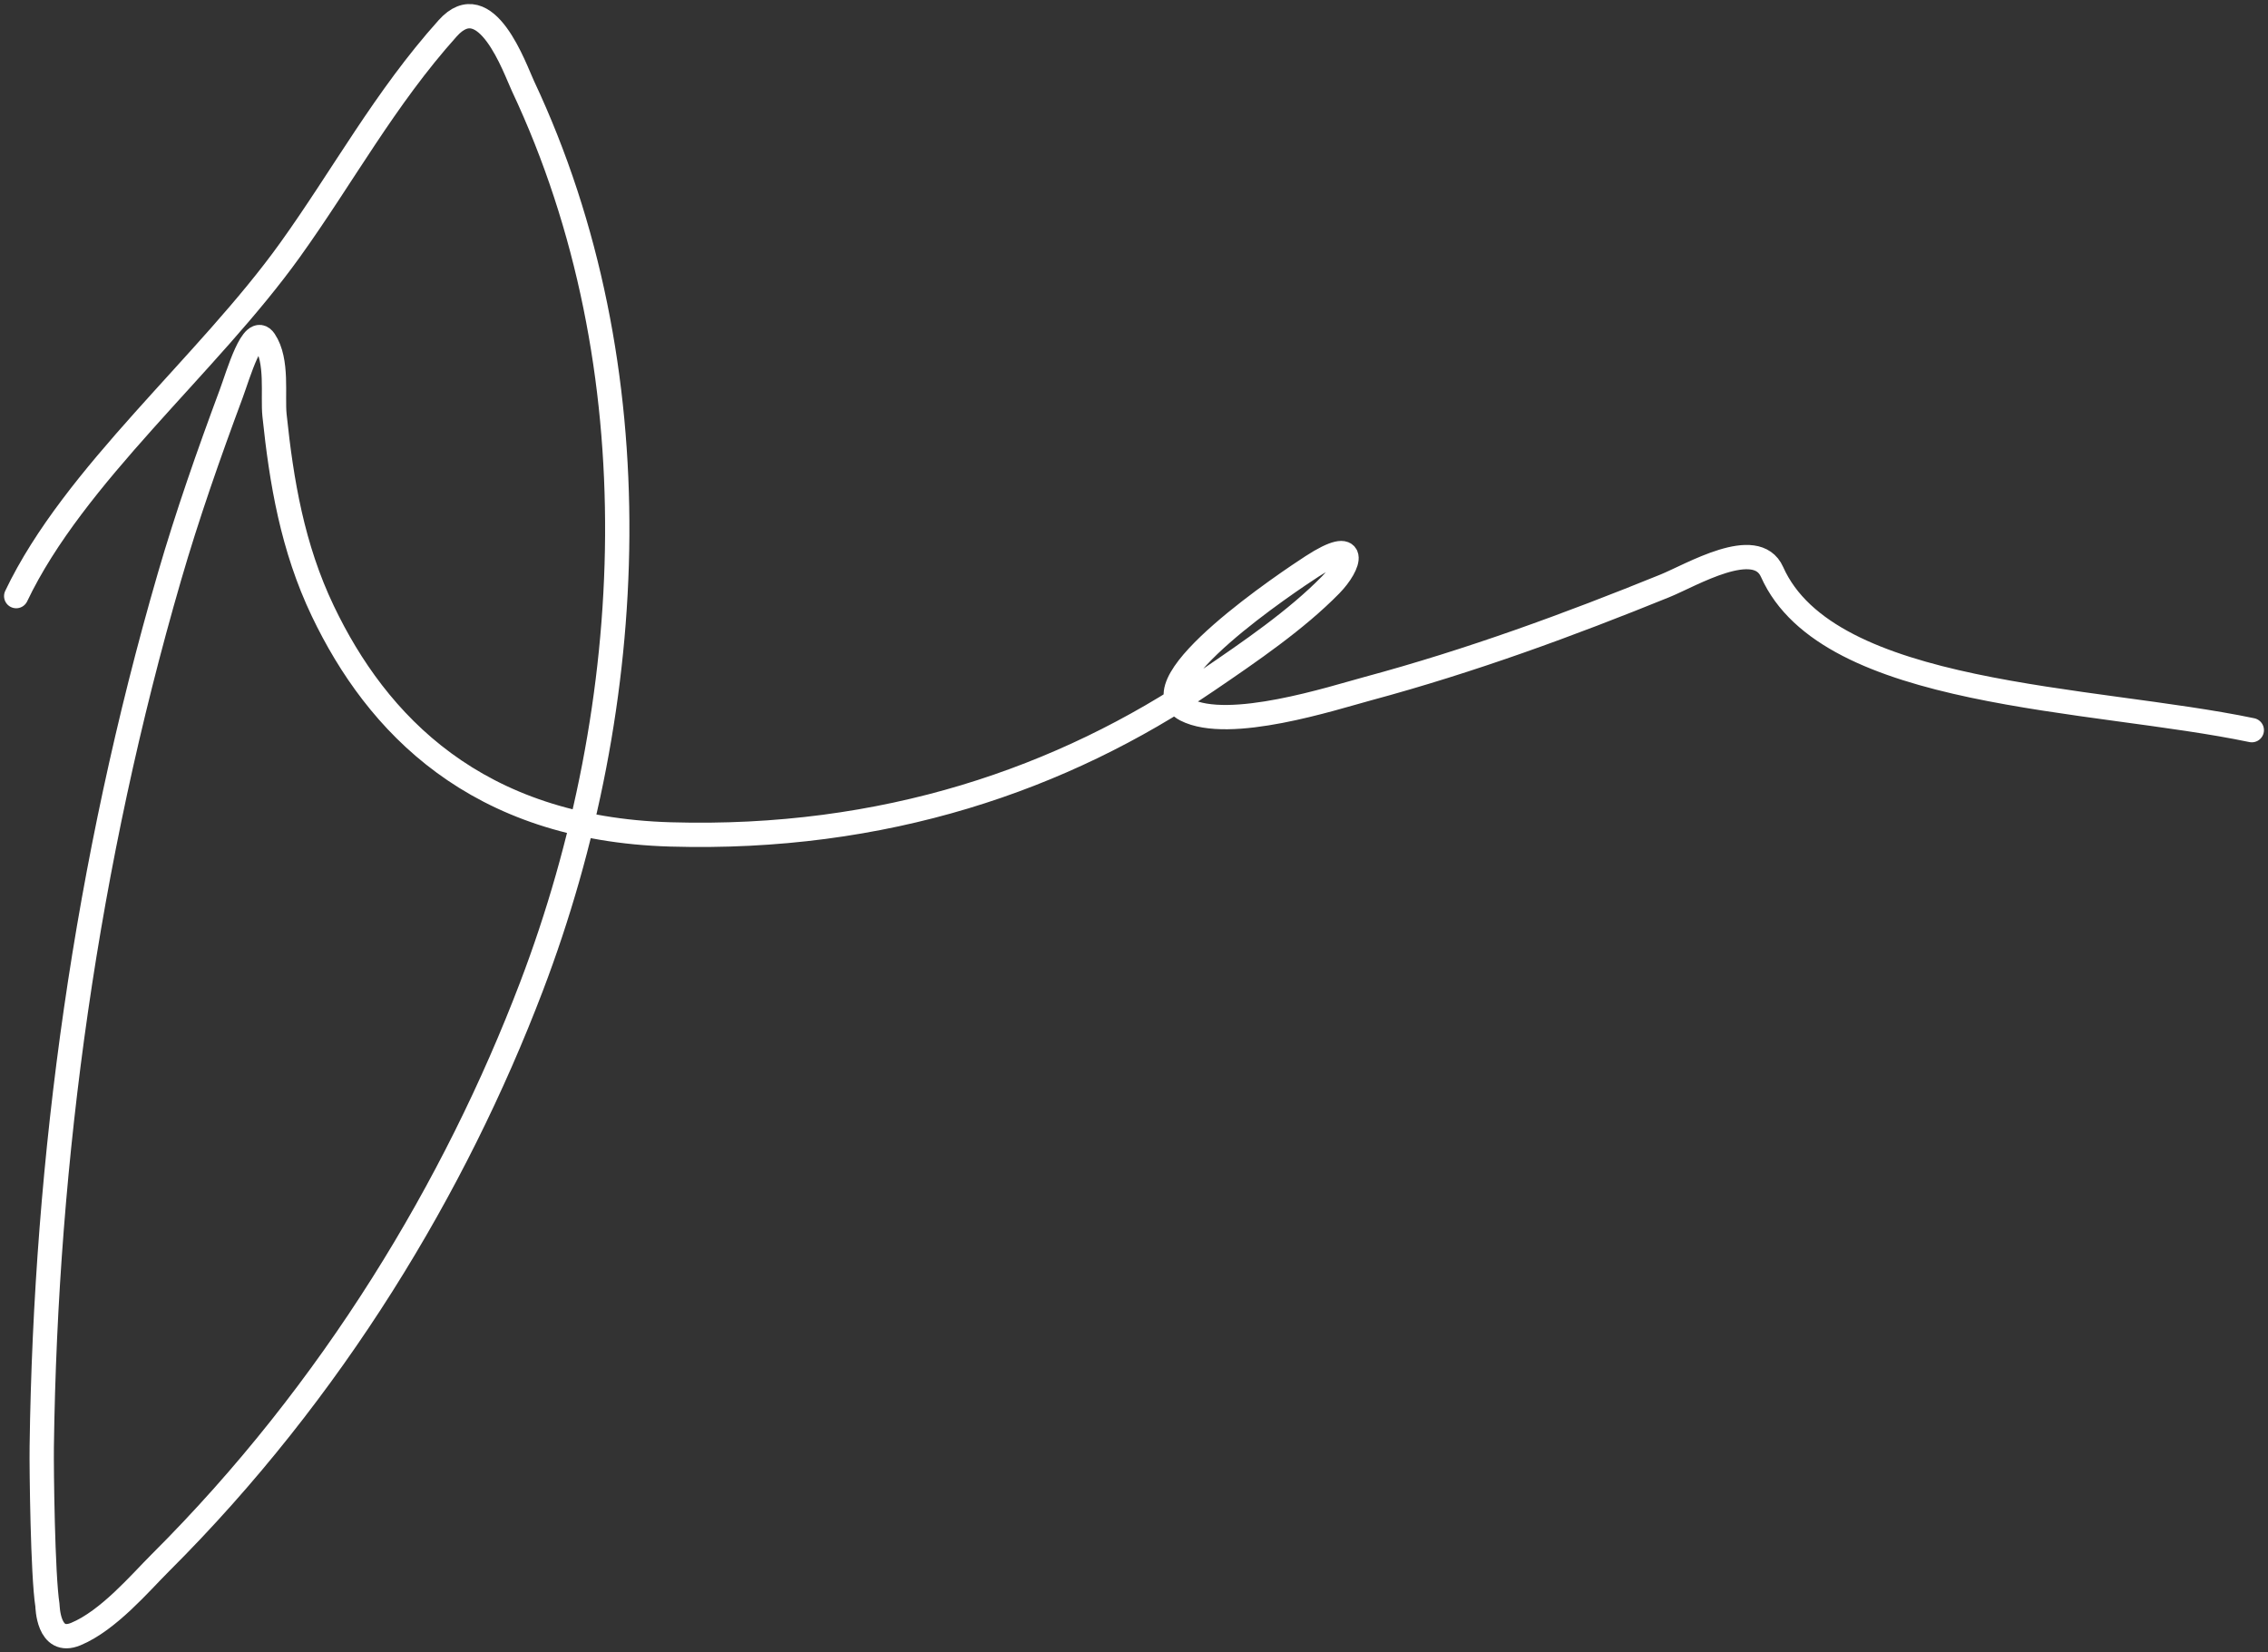 <svg width="100%" height="100%" viewBox="0 0 140 102" fill="none" xmlns="http://www.w3.org/2000/svg">
  <rect x="0" y="0" width="140" height="102" fill="#333333" stroke="none"/>
  <g style="mix-blend-mode:exclusion">
    <path d="M1 36.797C4.575 29.295 12.803 22.544 17.91 15.421C21.166 10.882 23.748 6.08 27.636 1.745C30.008 -0.9 31.791 4.268 32.28 5.307C40.451 22.671 39.457 43.454 32.806 60.903C28.12 73.195 20.562 85.838 9.893 96.473C8.653 97.709 6.693 100.033 4.68 100.869C2.961 101.583 2.937 99.148 2.928 99.088C2.636 97.231 2.559 90.655 2.577 89.319C2.816 71.398 5.348 53.202 10.463 35.591C11.561 31.81 12.884 28.039 14.274 24.299C14.701 23.152 15.612 19.942 16.333 21.024C17.17 22.277 16.815 24.393 16.947 25.649C17.374 29.732 18.05 33.791 19.926 37.717C23.249 44.672 29.37 51.158 41.392 51.508C54.559 51.892 65.595 48.097 74.512 42.026C77.2 40.197 80.028 38.258 82.135 36.108C83.355 34.864 83.899 33.076 80.996 34.959C79.653 35.829 70.078 42.2 73.198 43.808C75.866 45.183 82.305 43.083 84.413 42.515C90.828 40.786 96.885 38.554 102.77 36.165C104.405 35.501 108.402 33.093 109.385 35.303C112.843 43.079 129.123 43.007 139 45.072" stroke="white" stroke-width="1.5" stroke-linecap="round"></path>
  </g>
</svg>